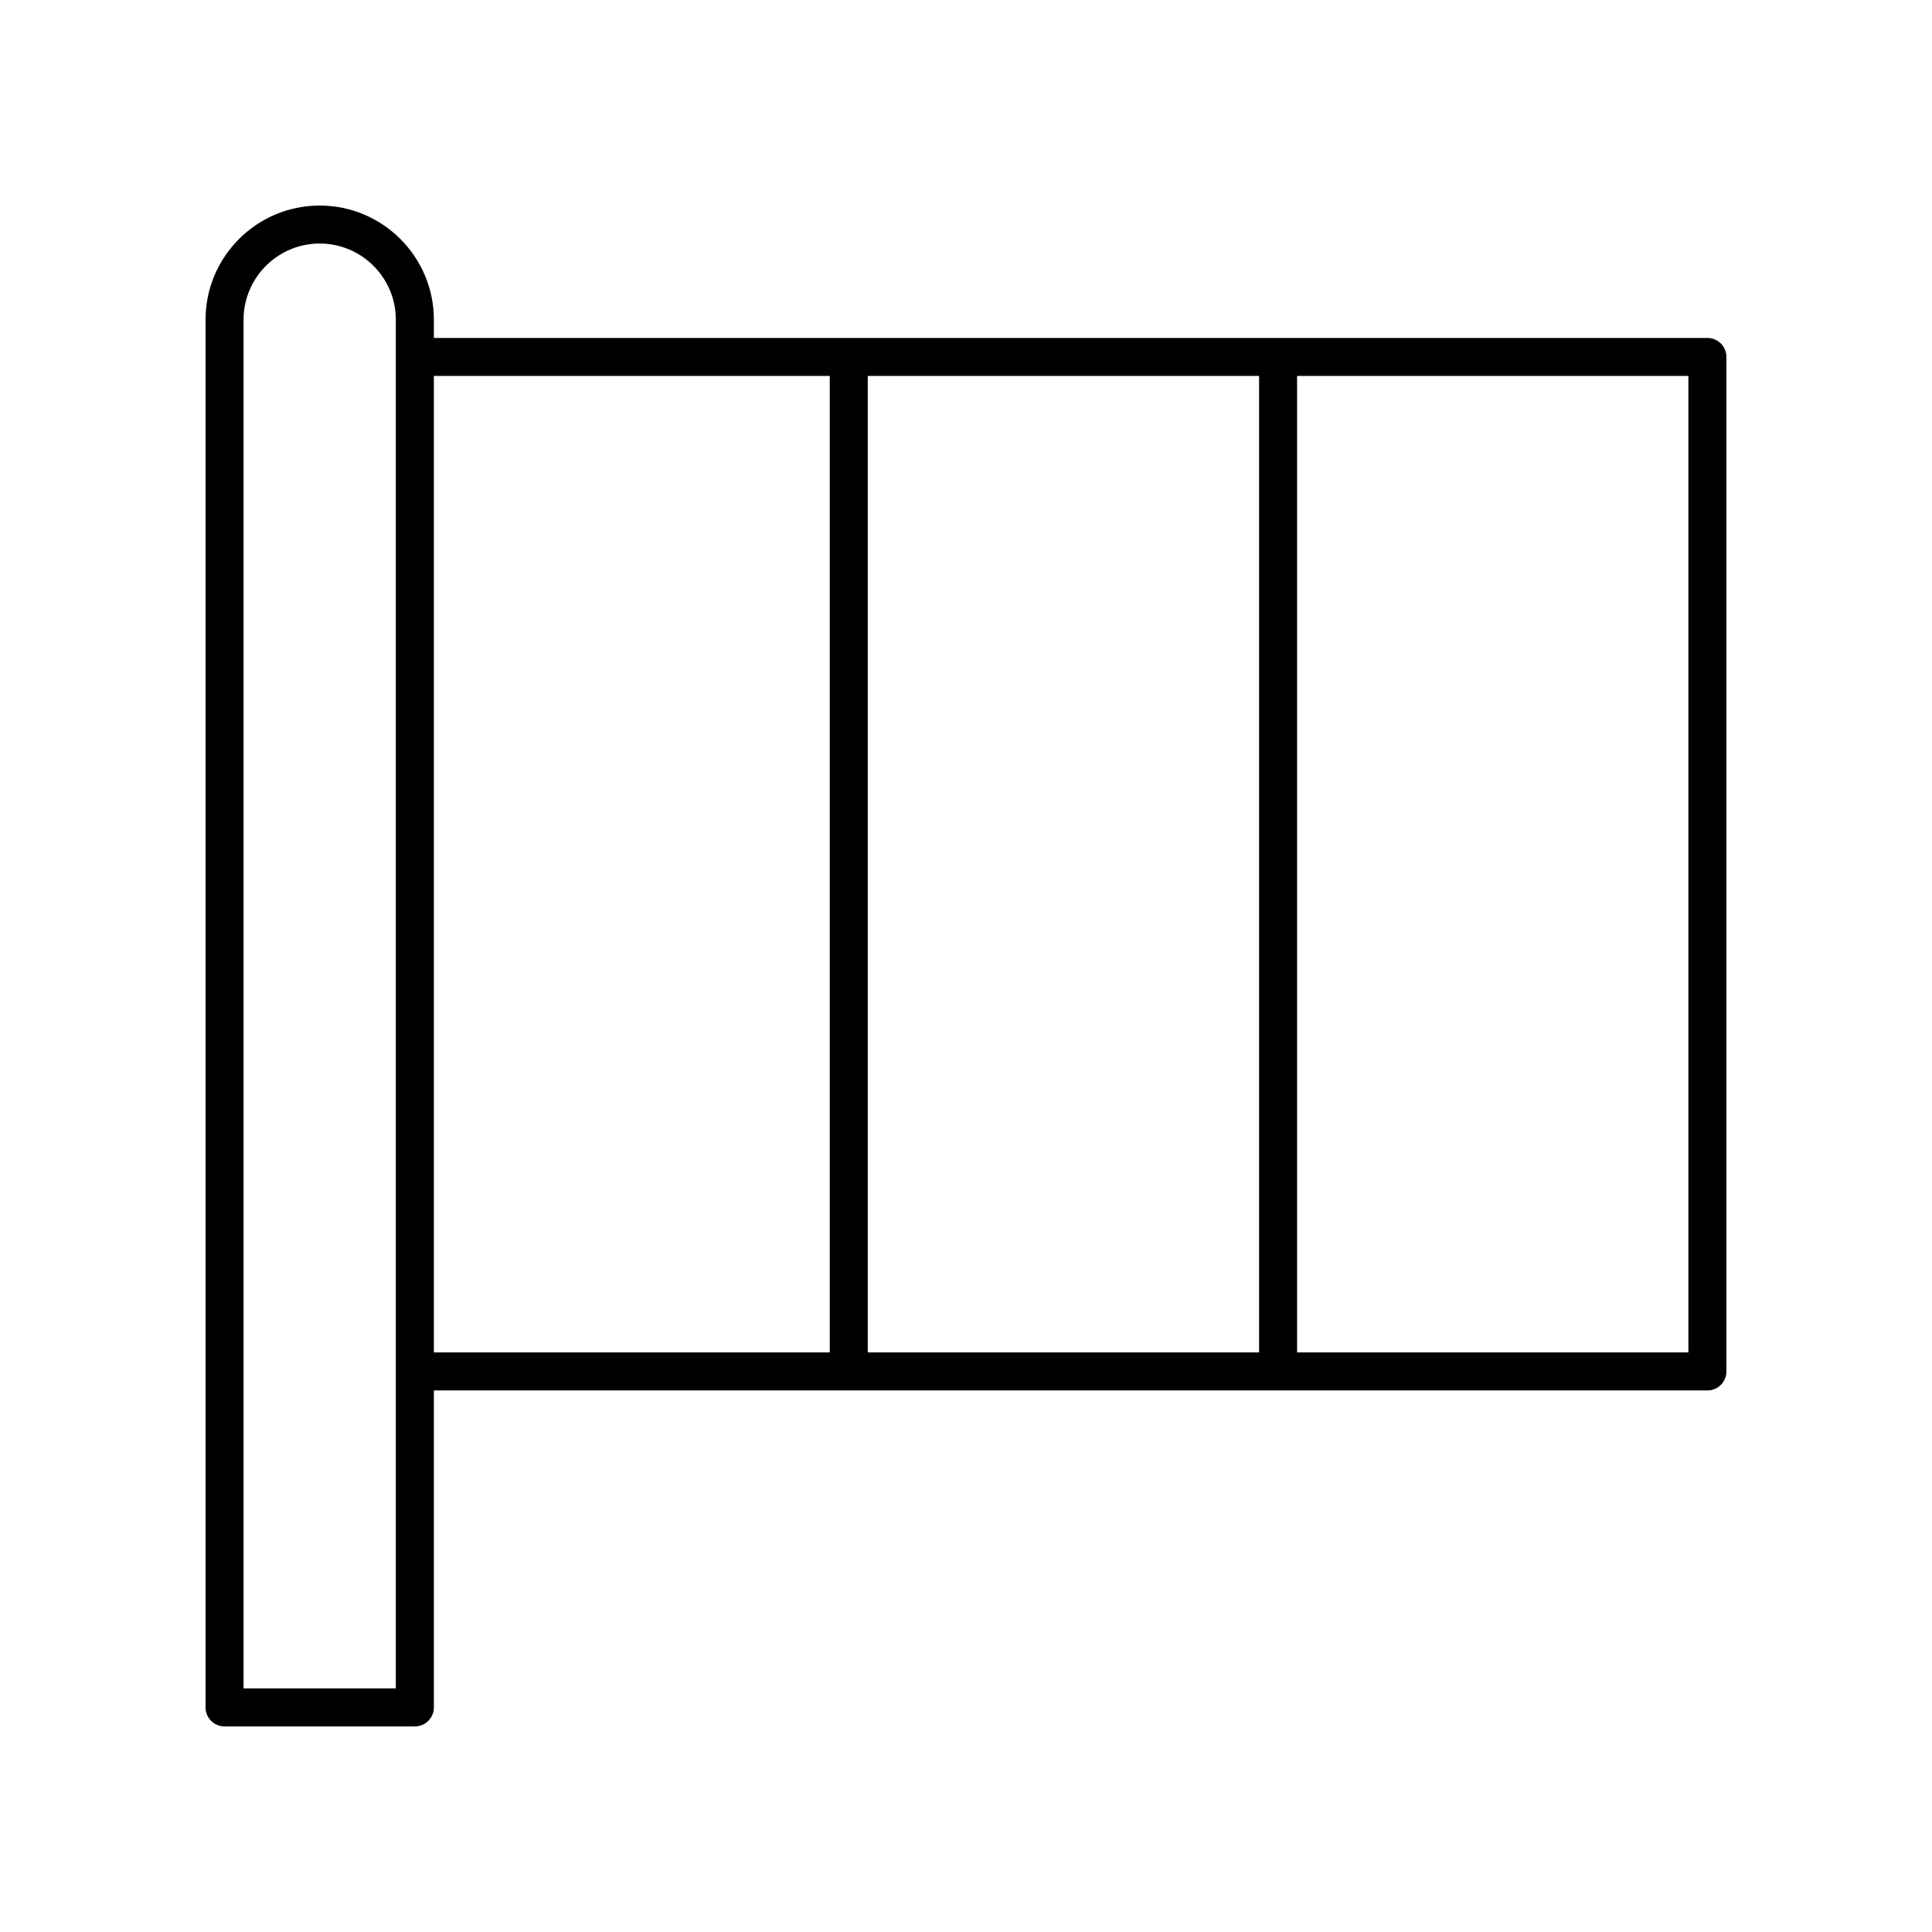 <?xml version="1.0" encoding="UTF-8"?>
<!-- Uploaded to: SVG Repo, www.svgrepo.com, Generator: SVG Repo Mixer Tools -->
<svg fill="#000000" width="800px" height="800px" version="1.1" viewBox="144 144 512 512" xmlns="http://www.w3.org/2000/svg">
 <path d="m596.48 233.56h-337.5v-4.832c0-16.684-13.57-30.254-30.254-30.254-16.684-0.004-30.254 13.566-30.254 30.25v367.76c0 2.781 2.254 5.039 5.039 5.039h50.434c2.781 0 5.039-2.254 5.039-5.039l-0.004-84.004h337.5c2.781 0 5.039-2.254 5.039-5.039v-268.84c0-2.785-2.258-5.039-5.039-5.039zm-347.58 357.88h-40.355v-362.72c0-11.125 9.055-20.18 20.18-20.18s20.176 9.055 20.176 20.18zm228.77-347.81v258.77h-103.7v-258.77zm-218.69 0h104.91v258.77h-104.91zm332.46 258.77h-103.7v-258.77h103.7z"/>
</svg>
